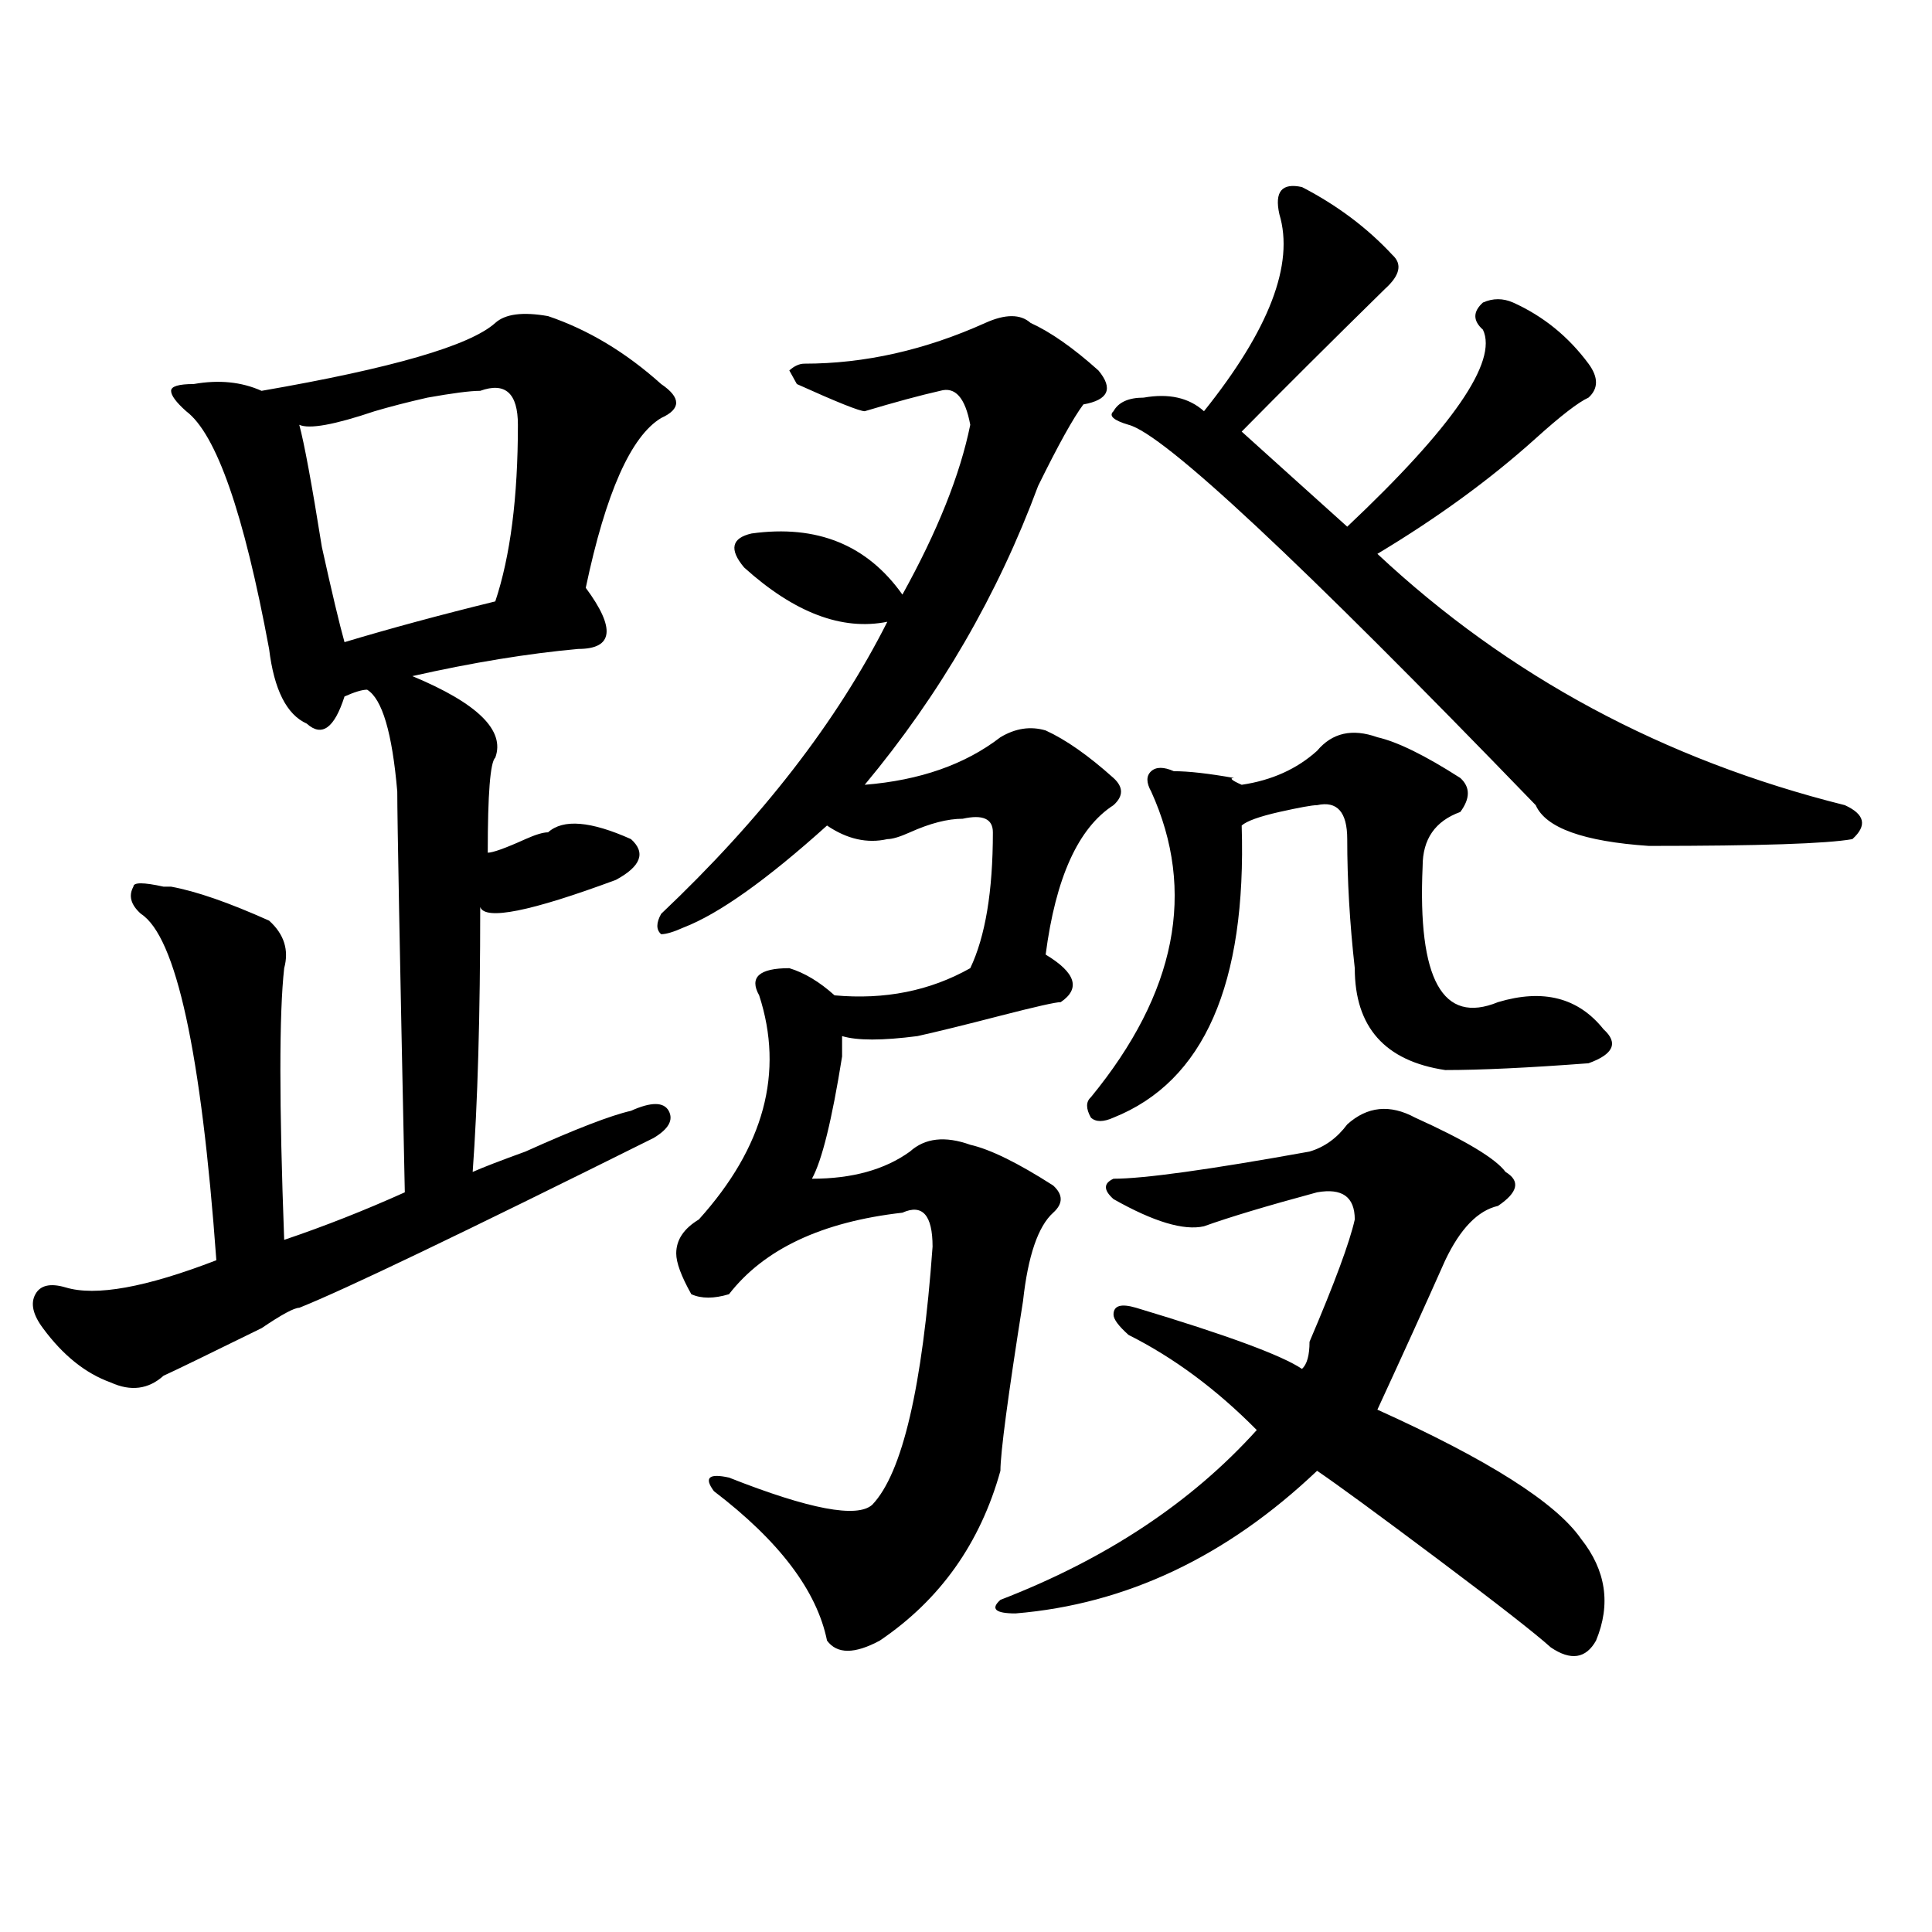 <?xml version="1.0" encoding="utf-8"?>
<!-- Generator: Adobe Illustrator 16.0.0, SVG Export Plug-In . SVG Version: 6.00 Build 0)  -->
<!DOCTYPE svg PUBLIC "-//W3C//DTD SVG 1.1//EN" "http://www.w3.org/Graphics/SVG/1.1/DTD/svg11.dtd">
<svg version="1.1" id="图层_1" xmlns="http://www.w3.org/2000/svg" xmlns:xlink="http://www.w3.org/1999/xlink" x="0px" y="0px"
	 width="1000px" height="1000px" viewBox="0 0 1000 1000" enable-background="new 0 0 1000 1000" xml:space="preserve">
<path d="M283.676,163.625c20.792,7.031,40.304,18.787,58.535,35.156c10.365,7.031,10.365,12.909,0,17.578
	c-15.609,9.394-28.658,38.672-39.023,87.891c15.609,21.094,14.268,31.641-3.902,31.641c-26.036,2.362-54.633,7.031-85.852,14.063
	c33.779,14.063,48.108,28.125,42.926,42.188c-2.622,2.362-3.902,18.787-3.902,49.219c2.561,0,9.085-2.307,19.512-7.031
	c5.183-2.307,9.085-3.516,11.707-3.516c7.805-7.031,22.072-5.822,42.926,3.516c7.805,7.031,5.183,14.063-7.805,21.094
	c-44.268,16.425-67.682,21.094-70.242,14.063c0,56.25-1.342,101.953-3.902,137.109c5.183-2.307,14.268-5.822,27.316-10.547
	c25.975-11.7,44.206-18.731,54.633-21.094c10.365-4.669,16.89-4.669,19.512,0c2.561,4.725,0,9.394-7.805,14.063
	c-98.9,49.219-159.996,78.553-183.41,87.891c-2.622,0-9.146,3.516-19.512,10.547c-28.658,14.063-45.548,22.303-50.73,24.609
	c-7.805,7.031-16.951,8.24-27.316,3.516c-13.049-4.669-24.756-14.063-35.121-28.125c-5.244-7.031-6.524-12.854-3.902-17.578
	c2.561-4.669,7.805-5.822,15.609-3.516c15.609,4.725,41.584,0,78.047-14.063C104.168,544.521,91.119,484.756,72.949,473
	c-5.244-4.669-6.524-9.338-3.902-14.063c0-2.307,5.183-2.307,15.609,0h3.902c12.987,2.362,29.877,8.24,50.73,17.578
	c7.805,7.031,10.365,15.271,7.805,24.609c-2.622,23.456-2.622,70.313,0,140.625c20.792-7.031,41.584-15.216,62.438-24.609
	c-2.622-124.2-3.902-193.359-3.902-207.422c-2.622-30.432-7.805-48.01-15.609-52.734c-2.622,0-6.524,1.209-11.707,3.516
	c-5.244,16.425-11.707,21.094-19.512,14.063c-10.427-4.669-16.951-17.578-19.512-38.672
	C126.24,265.578,111.973,224.6,96.363,212.844c-5.244-4.669-7.805-8.185-7.805-10.547c0-2.307,3.902-3.516,11.707-3.516
	c12.987-2.307,24.694-1.153,35.121,3.516c67.62-11.7,107.924-23.4,120.973-35.156C261.542,162.472,270.627,161.318,283.676,163.625z
	 M248.555,202.297c-5.244,0-14.329,1.209-27.316,3.516c-10.427,2.362-19.512,4.725-27.316,7.031
	c-20.854,7.031-33.841,9.394-39.023,7.031c2.561,9.394,6.463,30.487,11.707,63.281c5.183,23.456,9.085,39.881,11.707,49.219
	c23.414-7.031,49.389-14.063,78.047-21.094c7.805-23.4,11.707-53.888,11.707-91.406
	C268.066,203.506,261.542,197.628,248.555,202.297z M560.742,209.328c-5.244,7.031-13.049,21.094-23.414,42.188
	c-20.854,56.25-50.73,107.831-89.754,154.688c28.597-2.307,52.011-10.547,70.242-24.609c7.805-4.669,15.609-5.822,23.414-3.516
	c10.365,4.725,22.072,12.909,35.121,24.609c5.183,4.725,5.183,9.394,0,14.063c-18.231,11.756-29.938,37.519-35.121,77.344
	c15.609,9.394,18.17,17.578,7.805,24.609c-2.622,0-13.049,2.362-31.219,7.031c-18.231,4.725-32.561,8.24-42.926,10.547
	c-18.231,2.362-31.219,2.362-39.023,0c0,2.362,0,5.878,0,10.547c-5.244,32.85-10.427,53.943-15.609,63.281
	c20.792,0,37.682-4.669,50.73-14.063c7.805-7.031,18.17-8.185,31.219-3.516c10.365,2.362,24.694,9.394,42.926,21.094
	c5.183,4.725,5.183,9.394,0,14.063c-7.805,7.031-13.049,22.303-15.609,45.703c-7.805,49.219-11.707,78.553-11.707,87.891
	c-10.427,37.463-31.219,66.797-62.438,87.891c-13.049,7.031-22.134,7.031-27.316,0c-5.244-25.818-24.756-51.581-58.535-77.344
	c-5.244-7.031-2.622-9.338,7.805-7.031c41.584,16.425,66.34,21.094,74.145,14.063c15.609-16.369,25.975-60.919,31.219-133.594
	c0-16.369-5.244-22.247-15.609-17.578c-41.646,4.725-71.584,18.787-89.754,42.188c-7.805,2.362-14.329,2.362-19.512,0
	c-5.244-9.338-7.805-16.369-7.805-21.094c0-7.031,3.902-12.854,11.707-17.578c33.779-37.463,44.206-76.135,31.219-116.016
	c-5.244-9.338,0-14.063,15.609-14.063c7.805,2.362,15.609,7.031,23.414,14.063c25.975,2.362,49.389-2.307,70.242-14.063
	c7.805-16.369,11.707-39.825,11.707-70.313c0-7.031-5.244-9.338-15.609-7.031c-7.805,0-16.951,2.362-27.316,7.031
	c-5.244,2.362-9.146,3.516-11.707,3.516c-10.427,2.362-20.854,0-31.219-7.031c-31.219,28.125-55.975,45.703-74.145,52.734
	c-5.244,2.362-9.146,3.516-11.707,3.516c-2.622-2.307-2.622-5.822,0-10.547c52.011-49.219,91.034-99.591,117.07-151.172
	c-23.414,4.725-48.17-4.669-74.145-28.125c-7.805-9.338-6.524-15.216,3.902-17.578c33.779-4.669,59.815,5.878,78.047,31.641
	c18.17-32.794,29.877-62.072,35.121-87.891c-2.622-14.063-7.805-19.885-15.609-17.578c-10.427,2.362-23.414,5.878-39.023,10.547
	c-2.622,0-14.329-4.669-35.121-14.063l-3.902-7.031c2.561-2.307,5.183-3.516,7.805-3.516c31.219,0,62.438-7.031,93.656-21.094
	c10.365-4.669,18.17-4.669,23.414,0c10.365,4.725,22.072,12.909,35.121,24.609C576.352,201.144,573.729,207.021,560.742,209.328z
	 M732.445,578.469c25.975,11.756,41.584,21.094,46.828,28.125c7.805,4.725,6.463,10.547-3.902,17.578
	c-10.427,2.362-19.512,11.756-27.316,28.125c-10.427,23.456-22.134,49.219-35.121,77.344
	c57.193,25.818,92.314,48.065,105.363,66.797c12.987,16.369,15.609,33.947,7.805,52.734c-5.244,9.338-13.049,10.547-23.414,3.516
	c-7.805-7.031-27.316-22.303-58.535-45.703s-52.072-38.672-62.438-45.703c-46.828,44.494-98.9,69.104-156.094,73.828
	c-10.427,0-13.049-2.362-7.805-7.031c54.633-21.094,98.839-50.372,132.68-87.891c-20.854-21.094-42.926-37.463-66.34-49.219
	c-5.244-4.669-7.805-8.185-7.805-10.547c0-4.669,3.902-5.822,11.707-3.516c46.828,14.063,75.425,24.609,85.852,31.641
	c2.561-2.307,3.902-7.031,3.902-14.063c12.987-30.432,20.792-51.525,23.414-63.281c0-11.7-6.524-16.369-19.512-14.063
	c-26.036,7.031-45.548,12.909-58.535,17.578c-10.427,2.362-26.036-2.307-46.828-14.063c-5.244-4.669-5.244-8.185,0-10.547
	c15.609,0,49.389-4.669,101.461-14.063c7.805-2.307,14.268-7.031,19.512-14.063C707.689,572.646,719.396,571.438,732.445,578.469z
	 M712.934,381.594c10.365,2.362,24.694,9.394,42.926,21.094c5.183,4.725,5.183,10.547,0,17.578
	c-13.049,4.725-19.512,14.063-19.512,28.125c-2.622,58.612,10.365,82.068,39.023,70.313c23.414-7.031,41.584-2.307,54.633,14.063
	c7.805,7.031,5.183,12.909-7.805,17.578c-31.219,2.362-55.975,3.516-74.145,3.516c-31.219-4.669-46.828-22.247-46.828-52.734
	c-2.622-23.4-3.902-45.703-3.902-66.797c0-14.063-5.244-19.885-15.609-17.578c-2.622,0-9.146,1.209-19.512,3.516
	c-10.427,2.362-16.951,4.725-19.512,7.031c2.561,82.068-19.512,132.44-66.34,151.172c-5.244,2.362-9.146,2.362-11.707,0
	c-2.622-4.669-2.622-8.185,0-10.547c44.206-53.888,54.633-106.622,31.219-158.203c-2.622-4.669-2.622-8.185,0-10.547
	c2.561-2.307,6.463-2.307,11.707,0c7.805,0,18.17,1.209,31.219,3.516c-2.622,0-1.342,1.209,3.902,3.516
	c15.609-2.307,28.597-8.185,39.023-17.578C689.52,379.287,699.885,376.925,712.934,381.594z M673.91,96.828
	c18.17,9.394,33.779,21.094,46.828,35.156c5.183,4.725,3.902,10.547-3.902,17.578c-28.658,28.125-53.353,52.734-74.145,73.828
	c15.609,14.063,33.779,30.487,54.633,49.219c54.633-51.525,78.047-85.528,70.242-101.953c-5.244-4.669-5.244-9.338,0-14.063
	c5.183-2.307,10.365-2.307,15.609,0c15.609,7.031,28.597,17.578,39.023,31.641c5.183,7.031,5.183,12.909,0,17.578
	c-5.244,2.362-14.329,9.394-27.316,21.094c-23.414,21.094-50.73,41.034-81.949,59.766c67.62,63.281,148.289,106.678,241.945,130.078
	c10.365,4.725,11.707,10.547,3.902,17.578c-13.049,2.362-48.17,3.516-105.363,3.516c-33.841-2.307-53.353-9.338-58.535-21.094
	C672.568,290.188,602.326,224.6,584.156,219.875c-7.805-2.307-10.427-4.669-7.805-7.031c2.561-4.669,7.805-7.031,15.609-7.031
	c12.987-2.307,23.414,0,31.219,7.031c33.779-42.188,46.828-76.135,39.023-101.953C659.581,99.19,663.483,94.521,673.91,96.828z"/>
</svg>
